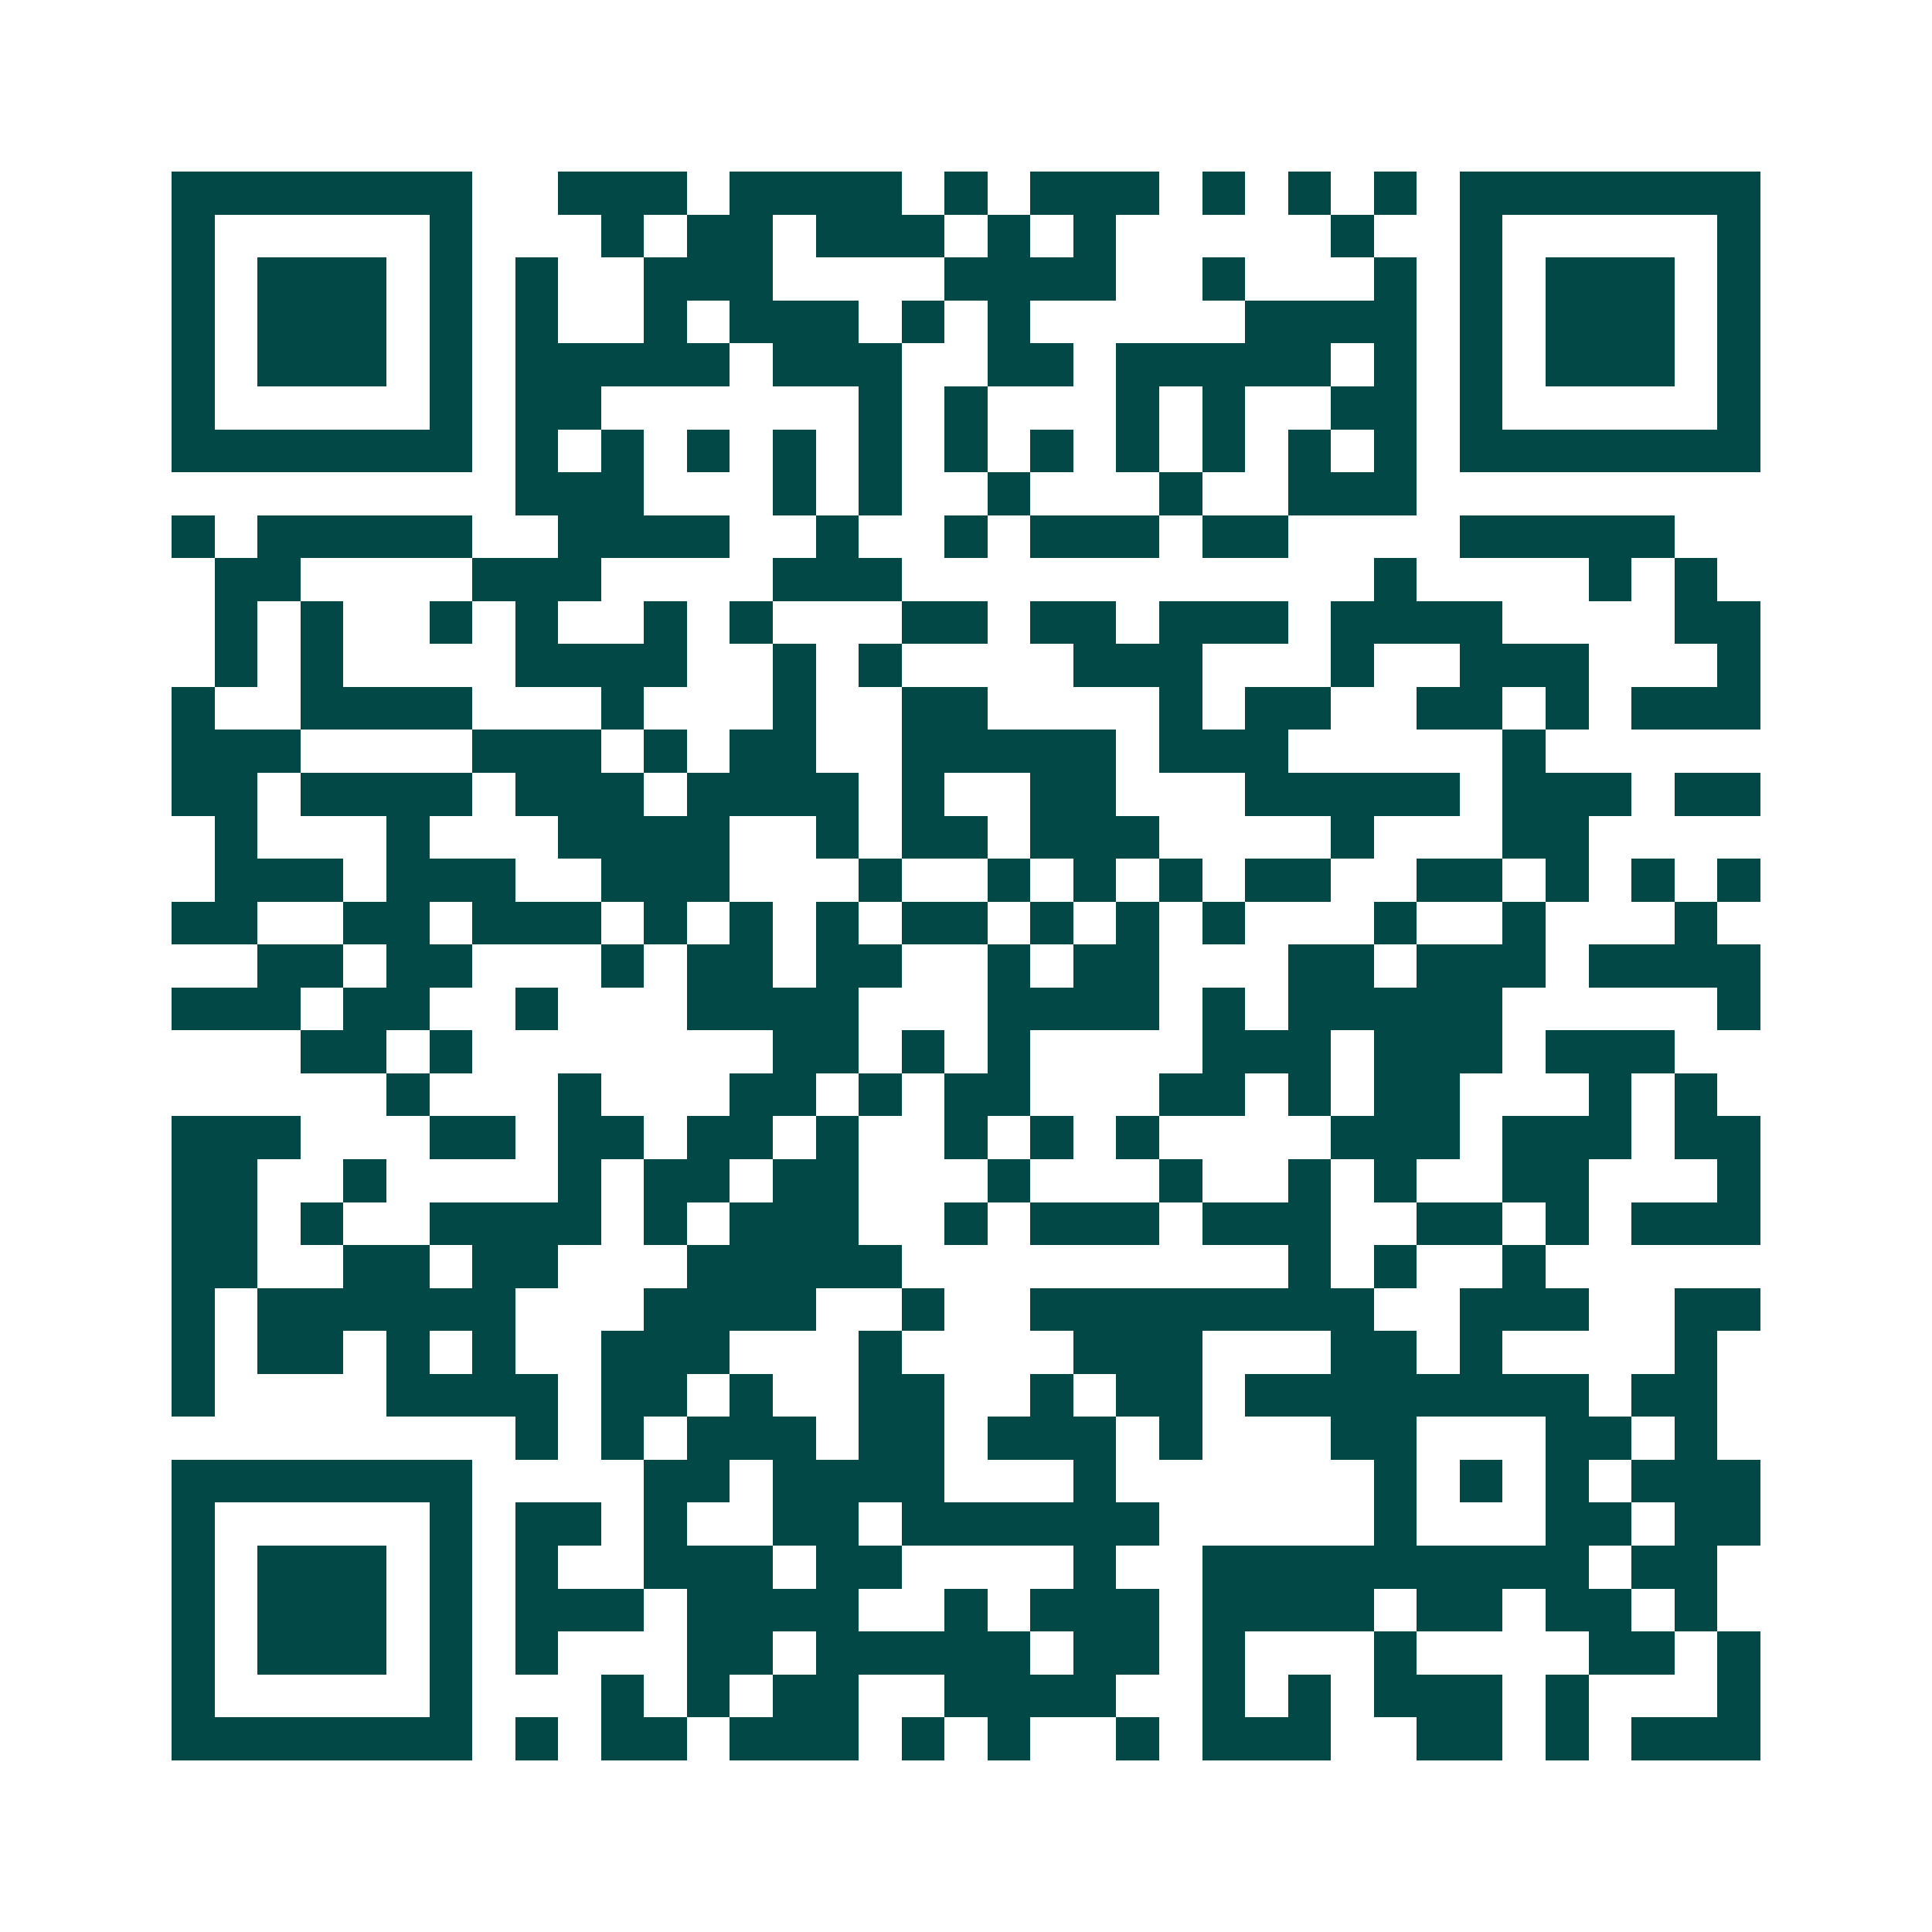 <svg xmlns="http://www.w3.org/2000/svg" width="200" height="200" viewBox="0 0 45 45" shape-rendering="crispEdges"><path fill="#ffffff" d="M0 0h45v45H0z"/><path stroke="#014847" d="M4 4.5h7m2 0h3m1 0h4m1 0h1m1 0h3m1 0h1m1 0h1m1 0h1m1 0h7M4 5.5h1m5 0h1m3 0h1m1 0h2m1 0h3m1 0h1m1 0h1m5 0h1m2 0h1m5 0h1M4 6.5h1m1 0h3m1 0h1m1 0h1m2 0h3m4 0h4m2 0h1m3 0h1m1 0h1m1 0h3m1 0h1M4 7.5h1m1 0h3m1 0h1m1 0h1m2 0h1m1 0h3m1 0h1m1 0h1m5 0h4m1 0h1m1 0h3m1 0h1M4 8.5h1m1 0h3m1 0h1m1 0h5m1 0h3m2 0h2m1 0h5m1 0h1m1 0h1m1 0h3m1 0h1M4 9.5h1m5 0h1m1 0h2m6 0h1m1 0h1m3 0h1m1 0h1m2 0h2m1 0h1m5 0h1M4 10.5h7m1 0h1m1 0h1m1 0h1m1 0h1m1 0h1m1 0h1m1 0h1m1 0h1m1 0h1m1 0h1m1 0h1m1 0h7M12 11.5h3m3 0h1m1 0h1m2 0h1m3 0h1m2 0h3M4 12.5h1m1 0h5m2 0h4m2 0h1m2 0h1m1 0h3m1 0h2m4 0h5M5 13.5h2m4 0h3m4 0h3m11 0h1m4 0h1m1 0h1M5 14.5h1m1 0h1m2 0h1m1 0h1m2 0h1m1 0h1m3 0h2m1 0h2m1 0h3m1 0h4m4 0h2M5 15.5h1m1 0h1m4 0h4m2 0h1m1 0h1m4 0h3m3 0h1m2 0h3m3 0h1M4 16.5h1m2 0h4m3 0h1m3 0h1m2 0h2m4 0h1m1 0h2m2 0h2m1 0h1m1 0h3M4 17.5h3m4 0h3m1 0h1m1 0h2m2 0h5m1 0h3m5 0h1M4 18.5h2m1 0h4m1 0h3m1 0h4m1 0h1m2 0h2m3 0h5m1 0h3m1 0h2M5 19.5h1m3 0h1m3 0h4m2 0h1m1 0h2m1 0h3m4 0h1m3 0h2M5 20.5h3m1 0h3m2 0h3m3 0h1m2 0h1m1 0h1m1 0h1m1 0h2m2 0h2m1 0h1m1 0h1m1 0h1M4 21.5h2m2 0h2m1 0h3m1 0h1m1 0h1m1 0h1m1 0h2m1 0h1m1 0h1m1 0h1m3 0h1m2 0h1m3 0h1M6 22.5h2m1 0h2m3 0h1m1 0h2m1 0h2m2 0h1m1 0h2m3 0h2m1 0h3m1 0h4M4 23.5h3m1 0h2m2 0h1m3 0h4m3 0h4m1 0h1m1 0h5m5 0h1M7 24.5h2m1 0h1m7 0h2m1 0h1m1 0h1m4 0h3m1 0h3m1 0h3M9 25.5h1m3 0h1m3 0h2m1 0h1m1 0h2m3 0h2m1 0h1m1 0h2m3 0h1m1 0h1M4 26.5h3m3 0h2m1 0h2m1 0h2m1 0h1m2 0h1m1 0h1m1 0h1m4 0h3m1 0h3m1 0h2M4 27.5h2m2 0h1m4 0h1m1 0h2m1 0h2m3 0h1m3 0h1m2 0h1m1 0h1m2 0h2m3 0h1M4 28.5h2m1 0h1m2 0h4m1 0h1m1 0h3m2 0h1m1 0h3m1 0h3m2 0h2m1 0h1m1 0h3M4 29.5h2m2 0h2m1 0h2m3 0h5m9 0h1m1 0h1m2 0h1M4 30.5h1m1 0h6m3 0h4m2 0h1m2 0h8m2 0h3m2 0h2M4 31.5h1m1 0h2m1 0h1m1 0h1m2 0h3m3 0h1m4 0h3m3 0h2m1 0h1m4 0h1M4 32.5h1m4 0h4m1 0h2m1 0h1m2 0h2m2 0h1m1 0h2m1 0h8m1 0h2M12 33.5h1m1 0h1m1 0h3m1 0h2m1 0h3m1 0h1m3 0h2m3 0h2m1 0h1M4 34.5h7m4 0h2m1 0h4m3 0h1m6 0h1m1 0h1m1 0h1m1 0h3M4 35.5h1m5 0h1m1 0h2m1 0h1m2 0h2m1 0h6m5 0h1m3 0h2m1 0h2M4 36.5h1m1 0h3m1 0h1m1 0h1m2 0h3m1 0h2m4 0h1m2 0h9m1 0h2M4 37.5h1m1 0h3m1 0h1m1 0h3m1 0h4m2 0h1m1 0h3m1 0h4m1 0h2m1 0h2m1 0h1M4 38.5h1m1 0h3m1 0h1m1 0h1m3 0h2m1 0h5m1 0h2m1 0h1m3 0h1m4 0h2m1 0h1M4 39.5h1m5 0h1m3 0h1m1 0h1m1 0h2m2 0h4m2 0h1m1 0h1m1 0h3m1 0h1m3 0h1M4 40.5h7m1 0h1m1 0h2m1 0h3m1 0h1m1 0h1m2 0h1m1 0h3m2 0h2m1 0h1m1 0h3"/></svg>
